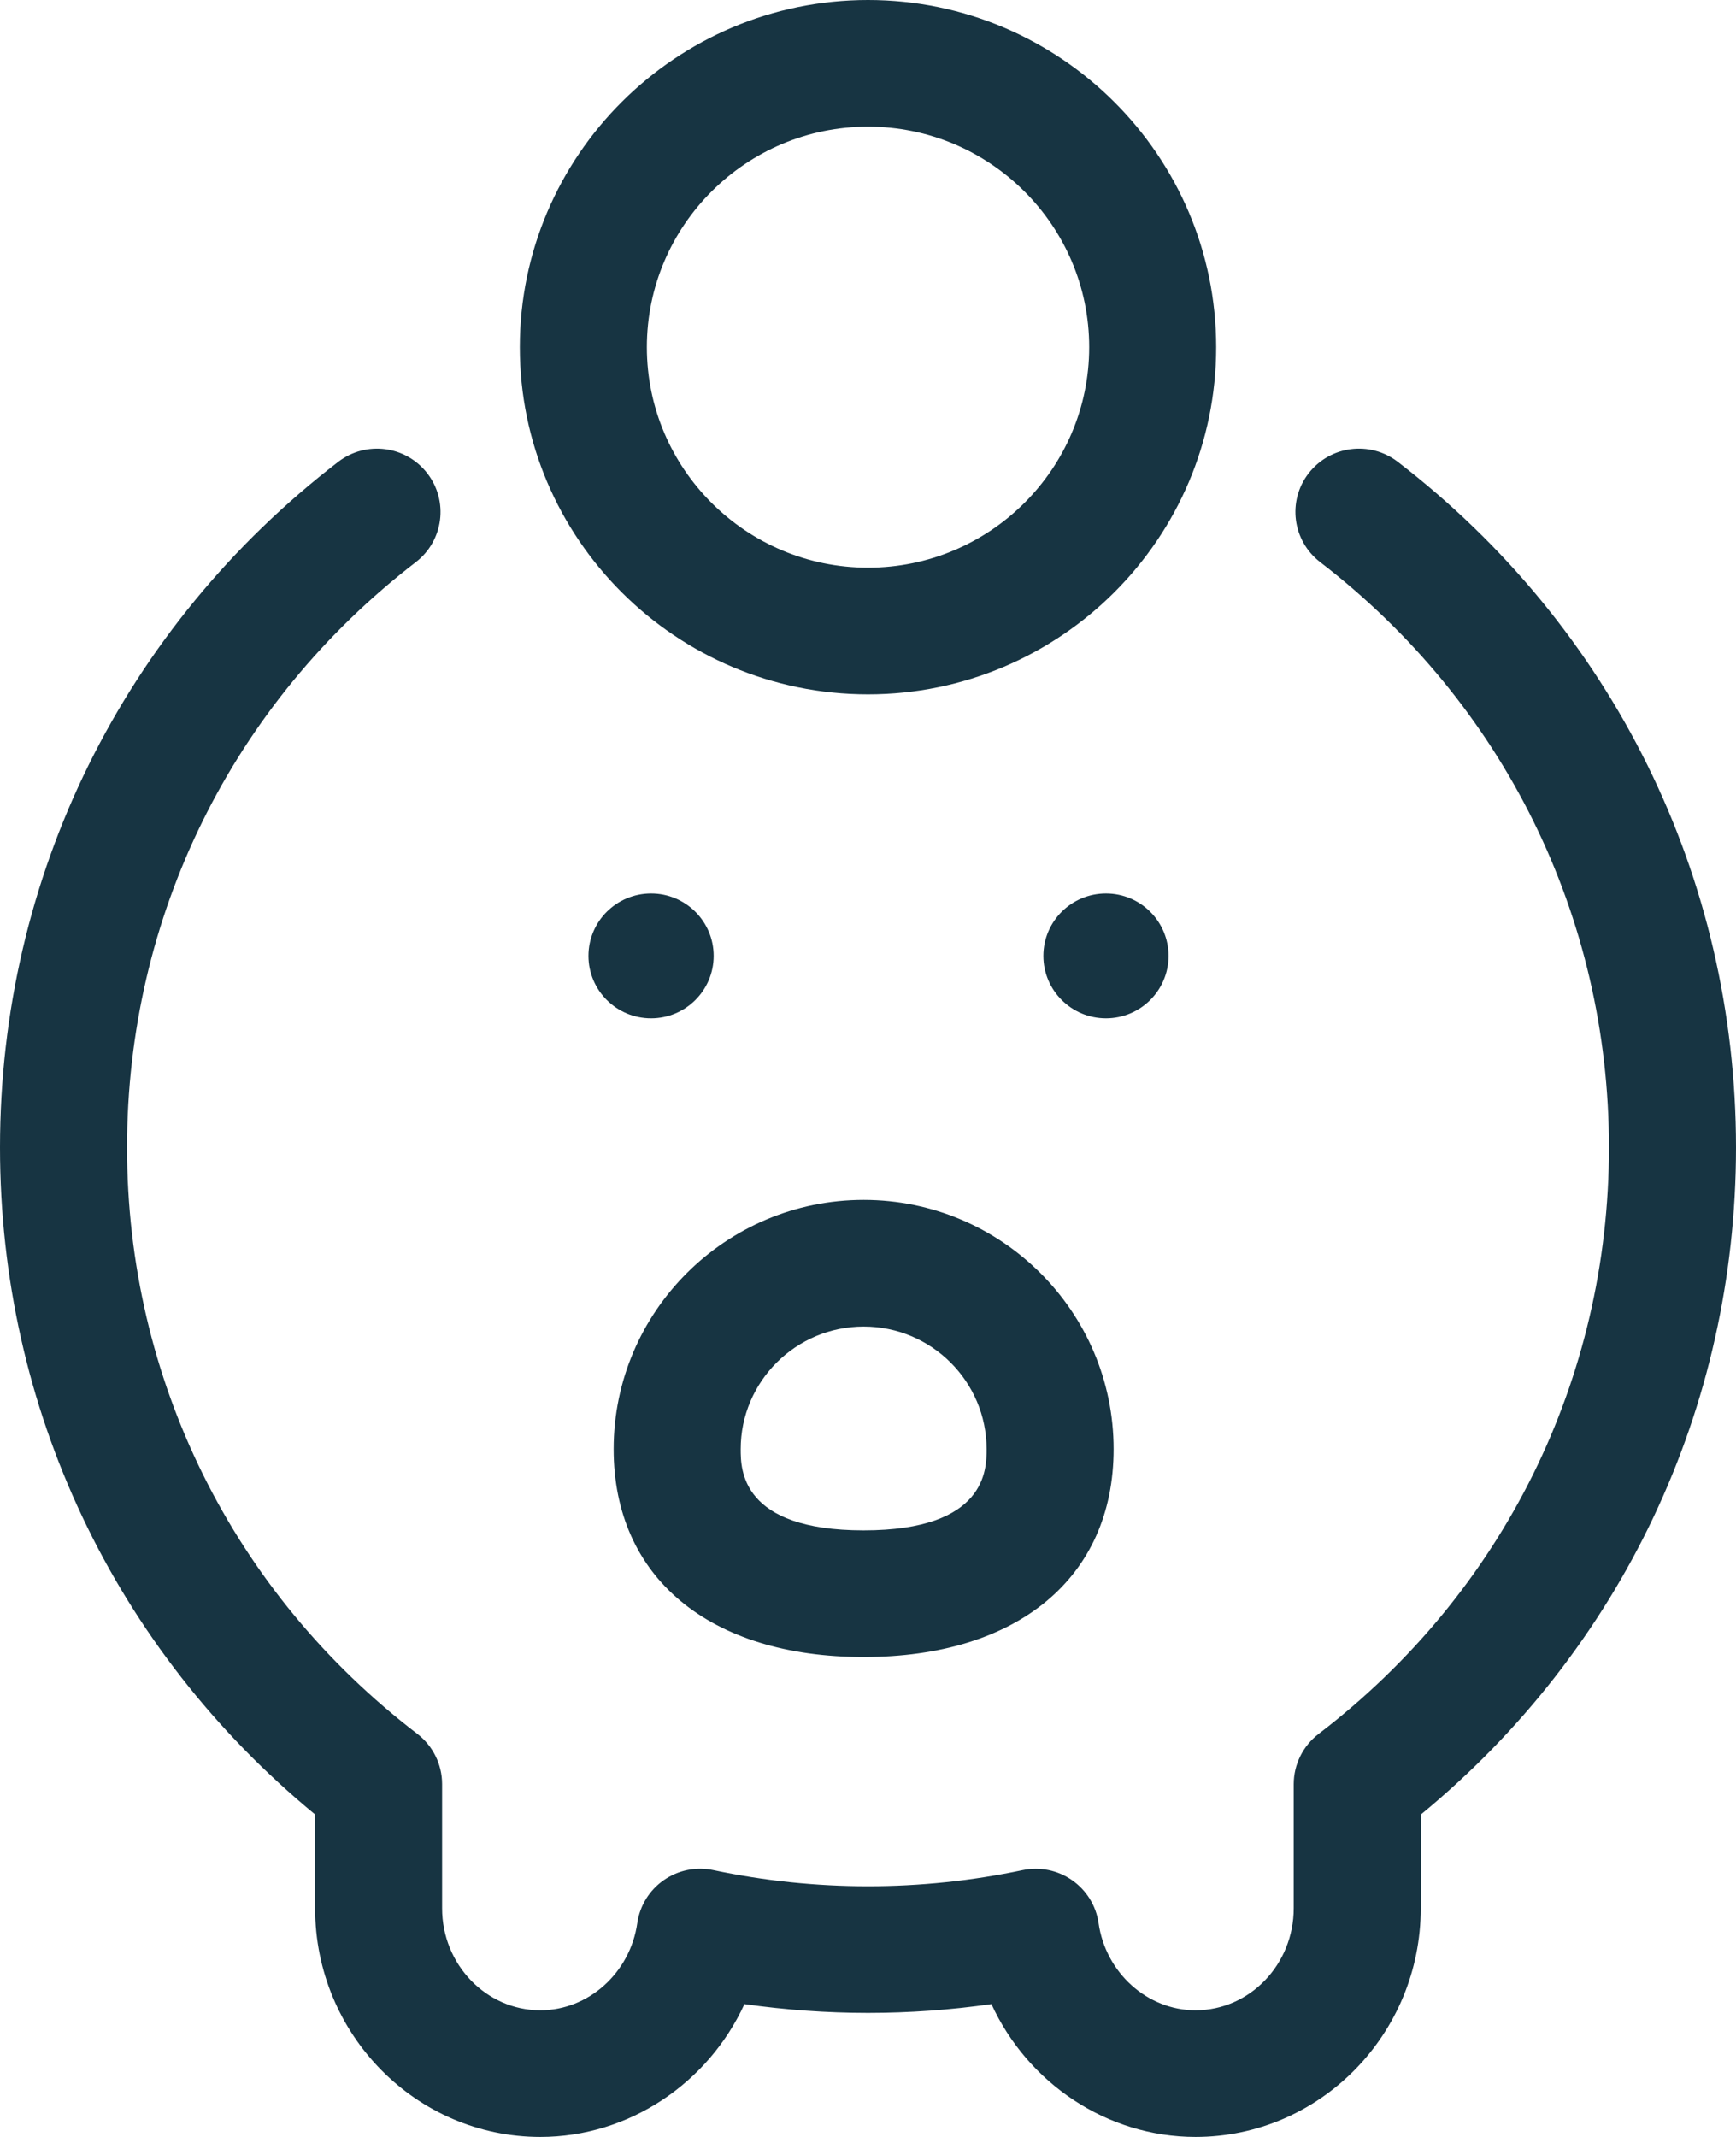 <?xml version="1.0" encoding="UTF-8"?>
<svg width="39px" height="48px" viewBox="0 0 39 48" version="1.1" xmlns="http://www.w3.org/2000/svg" xmlns:xlink="http://www.w3.org/1999/xlink">
    <title>F43A0EDA-27F0-49EE-98A9-85CC055BBE17@1.00x</title>
    <g id="How-it-works" stroke="none" stroke-width="1" fill="none" fill-rule="evenodd">
        <g id="How_it_works_Mobile_App_wireframe_1440_01" transform="translate(-581, -6313)" fill="#173442" fill-rule="nonzero">
            <g id="Section-6" transform="translate(250, 6150)">
                <g id="Group-15" transform="translate(240, 163)">
                    <path d="M110.5,15.596 C114.813,15.596 118.322,12.098 118.322,7.798 C118.322,3.498 114.813,0 110.5,0 C106.187,0 102.678,3.498 102.678,7.798 C102.678,12.098 106.187,15.596 110.5,15.596 Z M110.5,2.845 C113.24,2.845 115.469,5.067 115.469,7.798 C115.469,10.529 113.24,12.751 110.5,12.751 C107.761,12.751 105.532,10.529 105.532,7.798 C105.532,5.067 107.761,2.845 110.5,2.845 Z M110.402,37.22 C113.866,37.22 116.018,35.431 116.018,32.55 C116.018,29.463 113.498,26.952 110.402,26.952 C107.305,26.952 104.786,29.463 104.786,32.55 C104.786,35.431 106.938,37.22 110.402,37.22 Z M110.402,29.797 C111.925,29.797 113.164,31.032 113.164,32.551 C113.164,33.002 113.164,34.375 110.402,34.375 C107.64,34.375 107.64,33.002 107.64,32.551 C107.64,31.032 108.879,29.797 110.402,29.797 Z M122.401,10.373 C121.777,9.894 120.881,10.009 120.399,10.631 C119.918,11.253 120.034,12.146 120.658,12.626 C124.781,15.797 127.146,20.589 127.146,25.774 C127.146,30.975 124.769,35.776 120.623,38.947 C120.271,39.216 120.064,39.634 120.064,40.076 L120.064,42.863 C120.064,44.127 119.074,45.155 117.858,45.155 C116.776,45.155 115.839,44.313 115.68,43.197 C115.624,42.807 115.408,42.458 115.085,42.233 C114.761,42.007 114.358,41.925 113.971,42.007 C112.833,42.247 111.665,42.369 110.5,42.369 C109.333,42.369 108.164,42.247 107.025,42.006 C106.639,41.924 106.236,42.006 105.912,42.232 C105.588,42.457 105.373,42.807 105.317,43.197 C105.157,44.313 104.221,45.155 103.139,45.155 C101.922,45.155 100.932,44.127 100.932,42.863 L100.932,40.074 C100.932,39.631 100.726,39.215 100.374,38.945 C96.23,35.774 93.854,30.973 93.854,25.774 C93.854,20.59 96.218,15.798 100.341,12.627 C100.965,12.147 101.081,11.253 100.599,10.631 C100.118,10.009 99.222,9.894 98.598,10.374 C93.769,14.088 91,19.701 91,25.774 C91,31.626 93.571,37.047 98.079,40.757 L98.079,42.863 C98.079,45.695 100.348,48 103.139,48 C105.135,48 106.911,46.787 107.724,45.016 C108.643,45.146 109.572,45.214 110.5,45.214 C111.426,45.214 112.355,45.147 113.273,45.016 C114.086,46.787 115.862,48 117.858,48 C120.648,48 122.918,45.695 122.918,42.863 L122.918,40.76 C127.427,37.05 130,31.629 130,25.774 C130,19.7 127.23,14.087 122.401,10.373 Z M107.033,21.471 C107.033,20.697 106.403,20.069 105.627,20.069 C104.85,20.069 104.22,20.697 104.22,21.471 C104.22,22.245 104.85,22.873 105.627,22.873 C106.403,22.873 107.033,22.245 107.033,21.471 Z M117.252,21.471 C117.252,20.697 116.622,20.069 115.846,20.069 C115.069,20.069 114.44,20.697 114.44,21.471 C114.44,22.245 115.069,22.873 115.846,22.873 C116.622,22.873 117.252,22.245 117.252,21.471 Z" id="Shape"></path>
                </g>
            </g>
        </g>
    </g>
</svg>